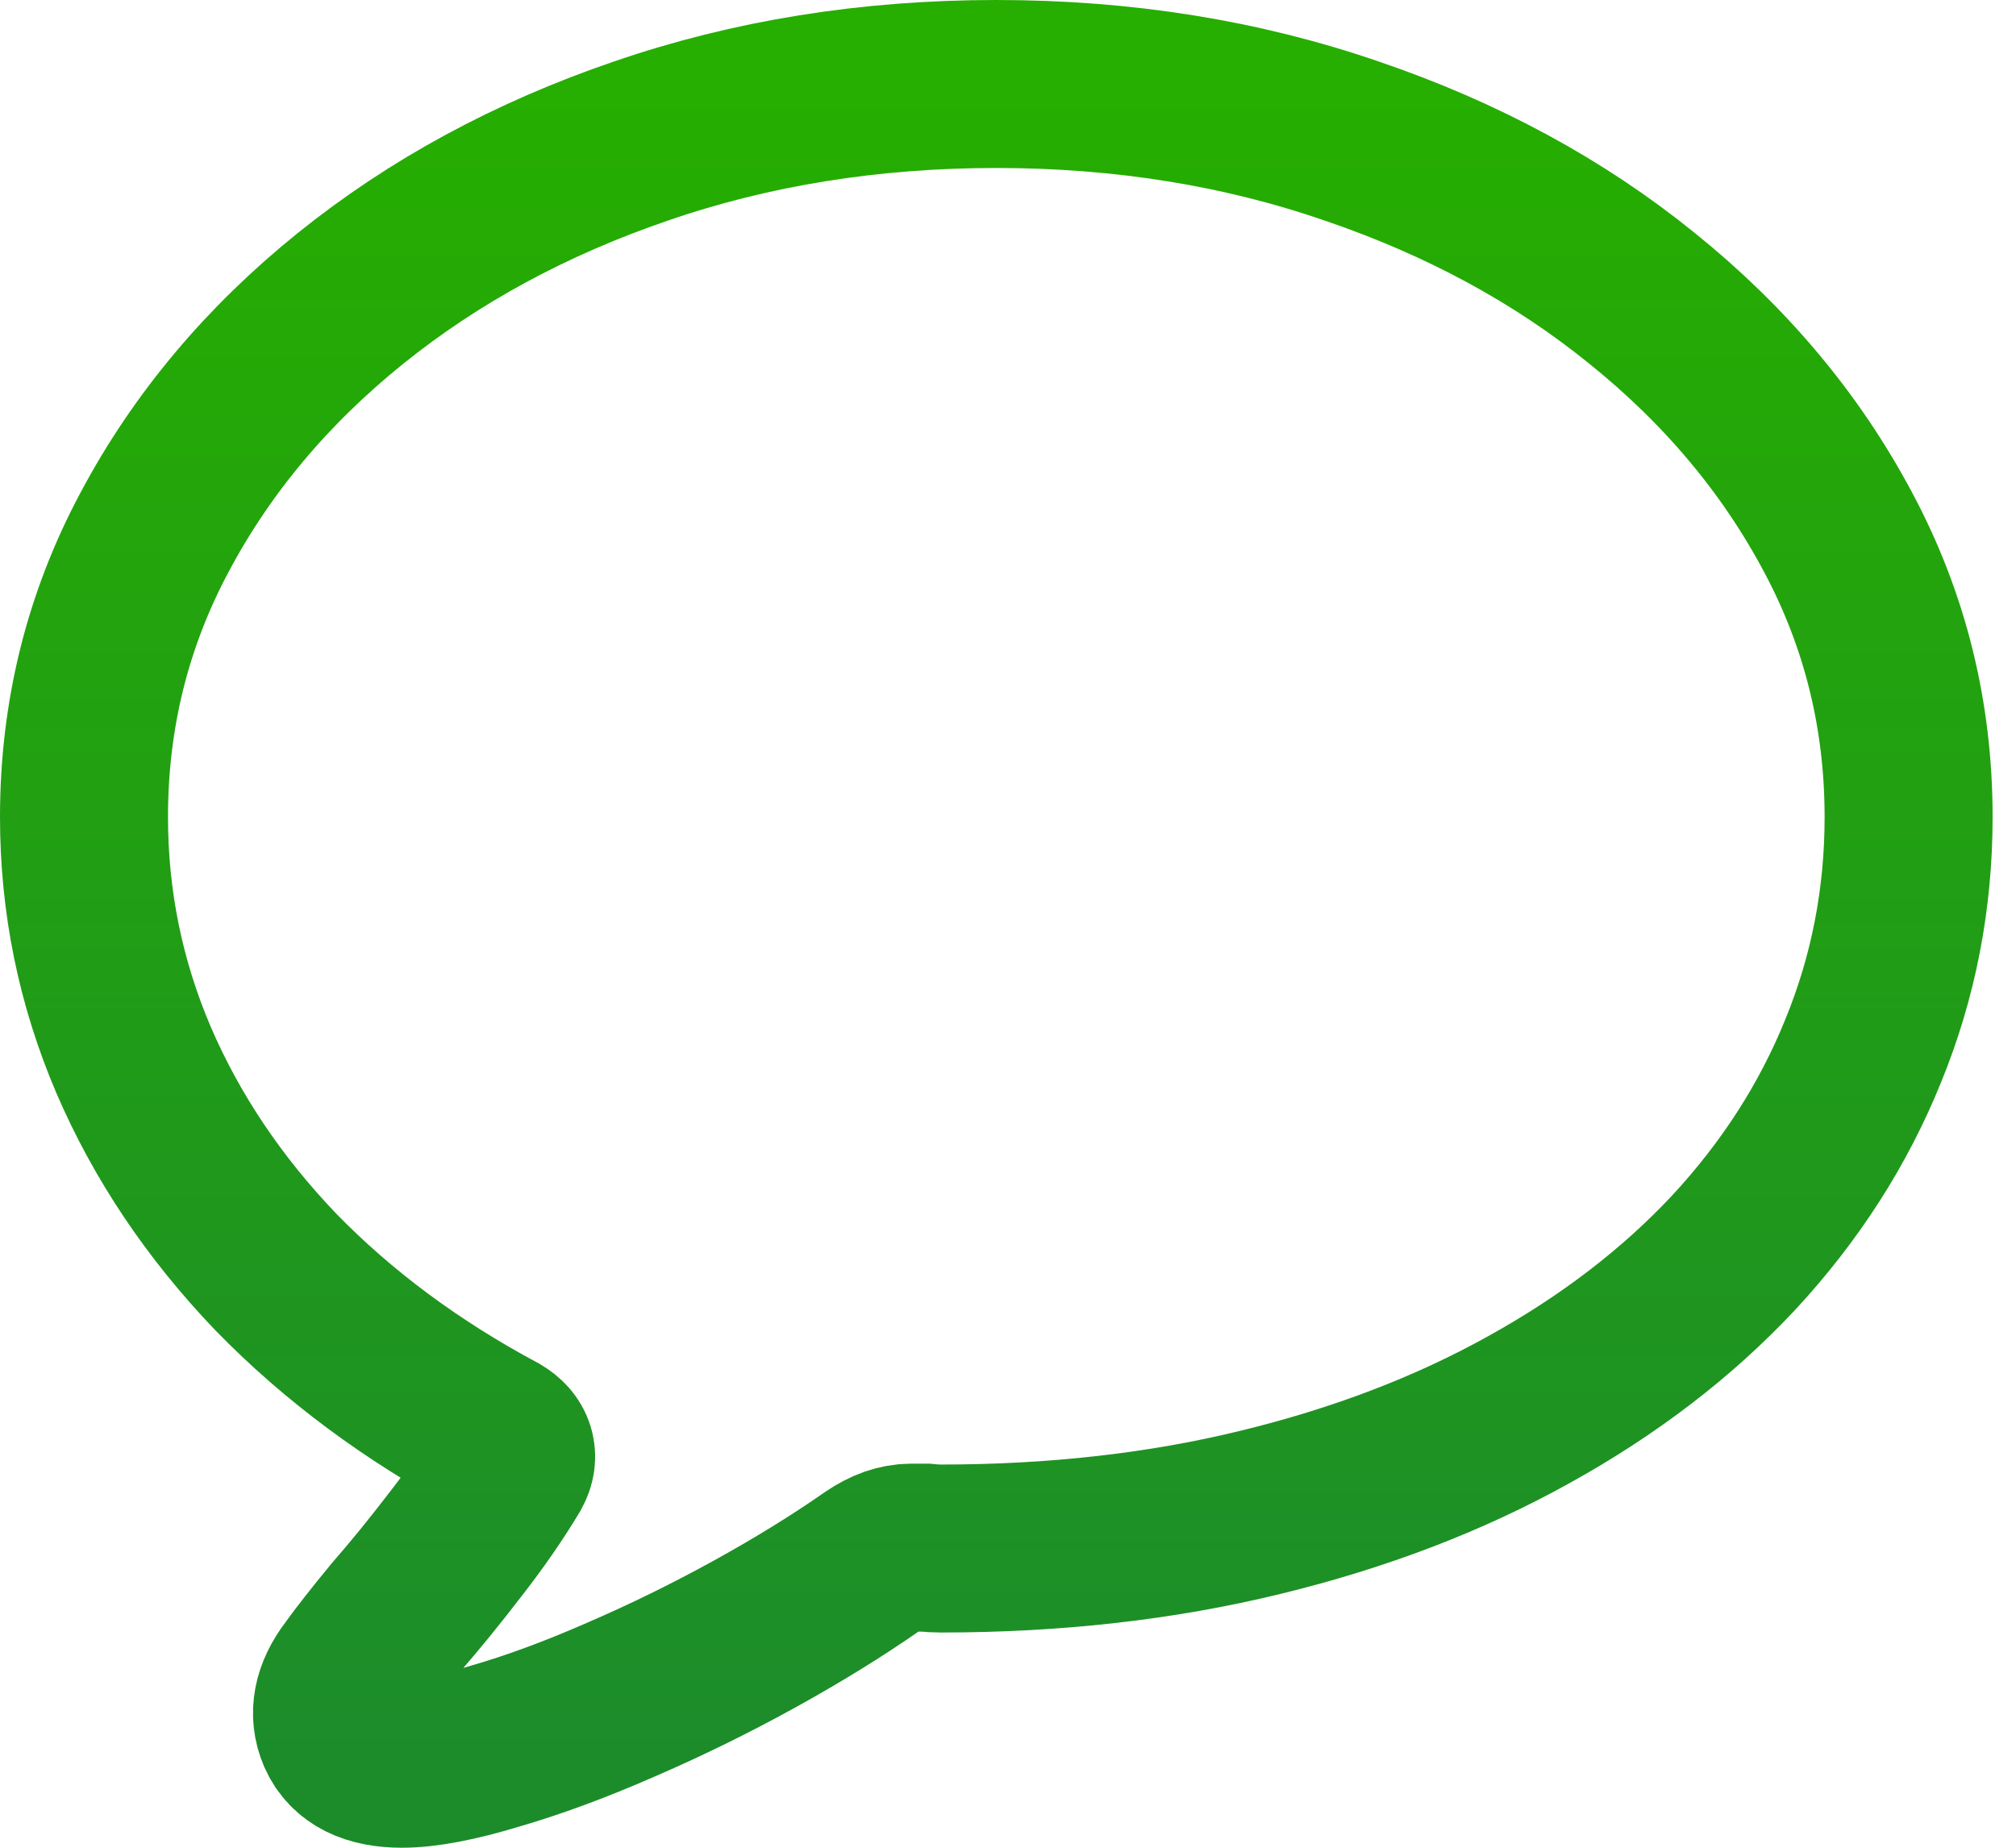 <svg width="48" height="44" viewBox="0 0 48 44" fill="none" xmlns="http://www.w3.org/2000/svg">
<path d="M9.568 42C10.128 42 10.869 41.86 11.79 41.58C12.711 41.313 13.705 40.946 14.773 40.478C15.854 40.011 16.915 39.491 17.956 38.917C18.997 38.343 19.938 37.762 20.779 37.175C20.939 37.068 21.092 36.988 21.239 36.935C21.399 36.882 21.546 36.855 21.68 36.855C21.8 36.855 21.92 36.855 22.04 36.855C22.16 36.868 22.28 36.875 22.4 36.875C25.123 36.875 27.659 36.588 30.008 36.014C32.37 35.44 34.499 34.626 36.394 33.572C38.303 32.517 39.931 31.269 41.279 29.828C42.627 28.373 43.655 26.771 44.362 25.023C45.083 23.261 45.443 21.406 45.443 19.457C45.443 17.028 44.883 14.766 43.762 12.671C42.641 10.562 41.086 8.707 39.097 7.105C37.122 5.503 34.819 4.256 32.19 3.361C29.561 2.454 26.738 2 23.722 2C20.705 2 17.883 2.454 15.253 3.361C12.637 4.256 10.335 5.503 8.346 7.105C6.358 8.707 4.803 10.562 3.682 12.671C2.561 14.766 2 17.028 2 19.457C2 21.473 2.394 23.401 3.181 25.243C3.969 27.072 5.096 28.753 6.565 30.288C8.046 31.81 9.808 33.118 11.85 34.212C12.01 34.306 12.11 34.419 12.15 34.553C12.19 34.686 12.17 34.826 12.09 34.973C11.73 35.574 11.309 36.181 10.829 36.795C10.348 37.422 9.881 37.996 9.427 38.517C8.987 39.05 8.647 39.484 8.406 39.818C8.019 40.325 7.926 40.812 8.126 41.279C8.34 41.76 8.82 42 9.568 42Z" stroke="url(#paint0_linear_231_59444)" stroke-width="4"/>
<defs>
<linearGradient id="paint0_linear_231_59444" x1="23.722" y1="2" x2="23.722" y2="42" gradientUnits="userSpaceOnUse">
<stop stop-color="#26AE00"/>
<stop offset="1" stop-color="#1C8C2B"/>
</linearGradient>
</defs>
</svg>
